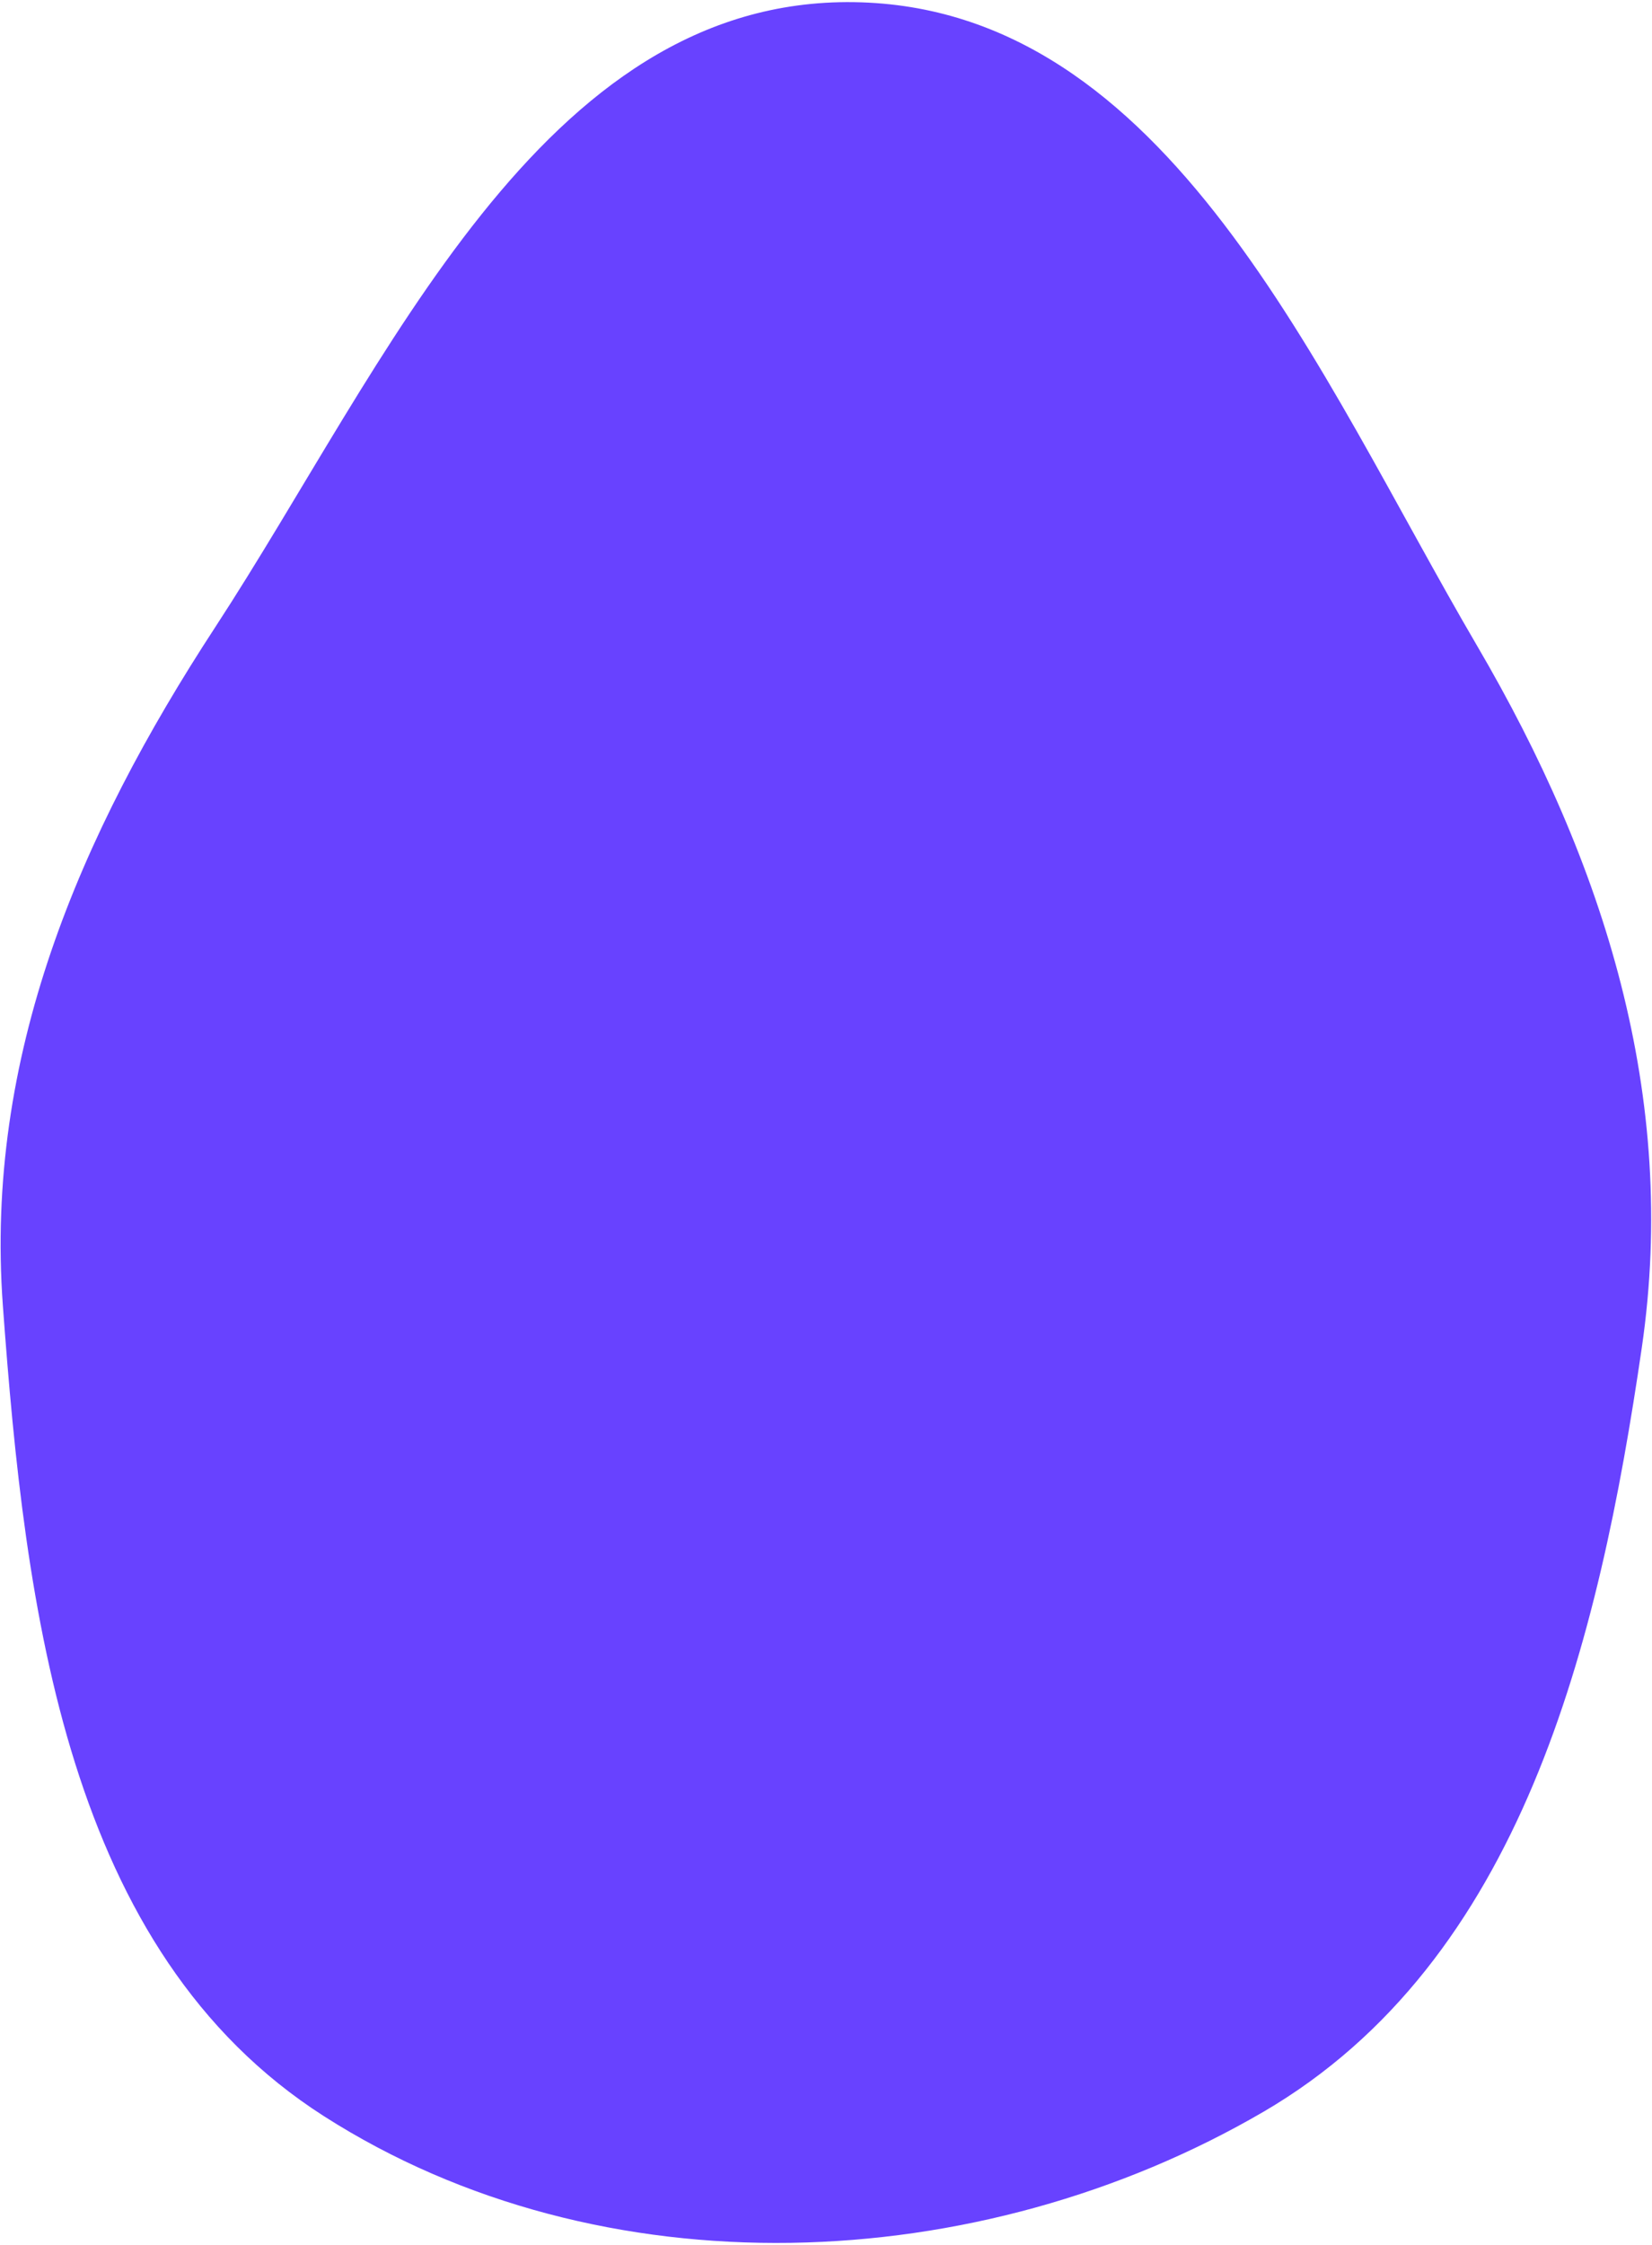 <?xml version="1.0" encoding="UTF-8"?> <svg xmlns="http://www.w3.org/2000/svg" width="483" height="656" viewBox="0 0 483 656" fill="none"> <path d="M480.032 393.647C467.423 480.128 444.923 572.962 369.379 617.003C286.154 665.521 175.844 670.132 94.712 618.279C19.415 570.156 7.354 470.57 0.838 381.464C-4.472 308.843 23.056 244.26 62.905 183.278C113.013 106.594 158.081 -0.697 249.688 0.633C341.53 1.967 385.421 109.441 431.836 188.634C469.182 252.354 490.69 320.549 480.032 393.647Z" fill="#6842FF"></path> </svg> 